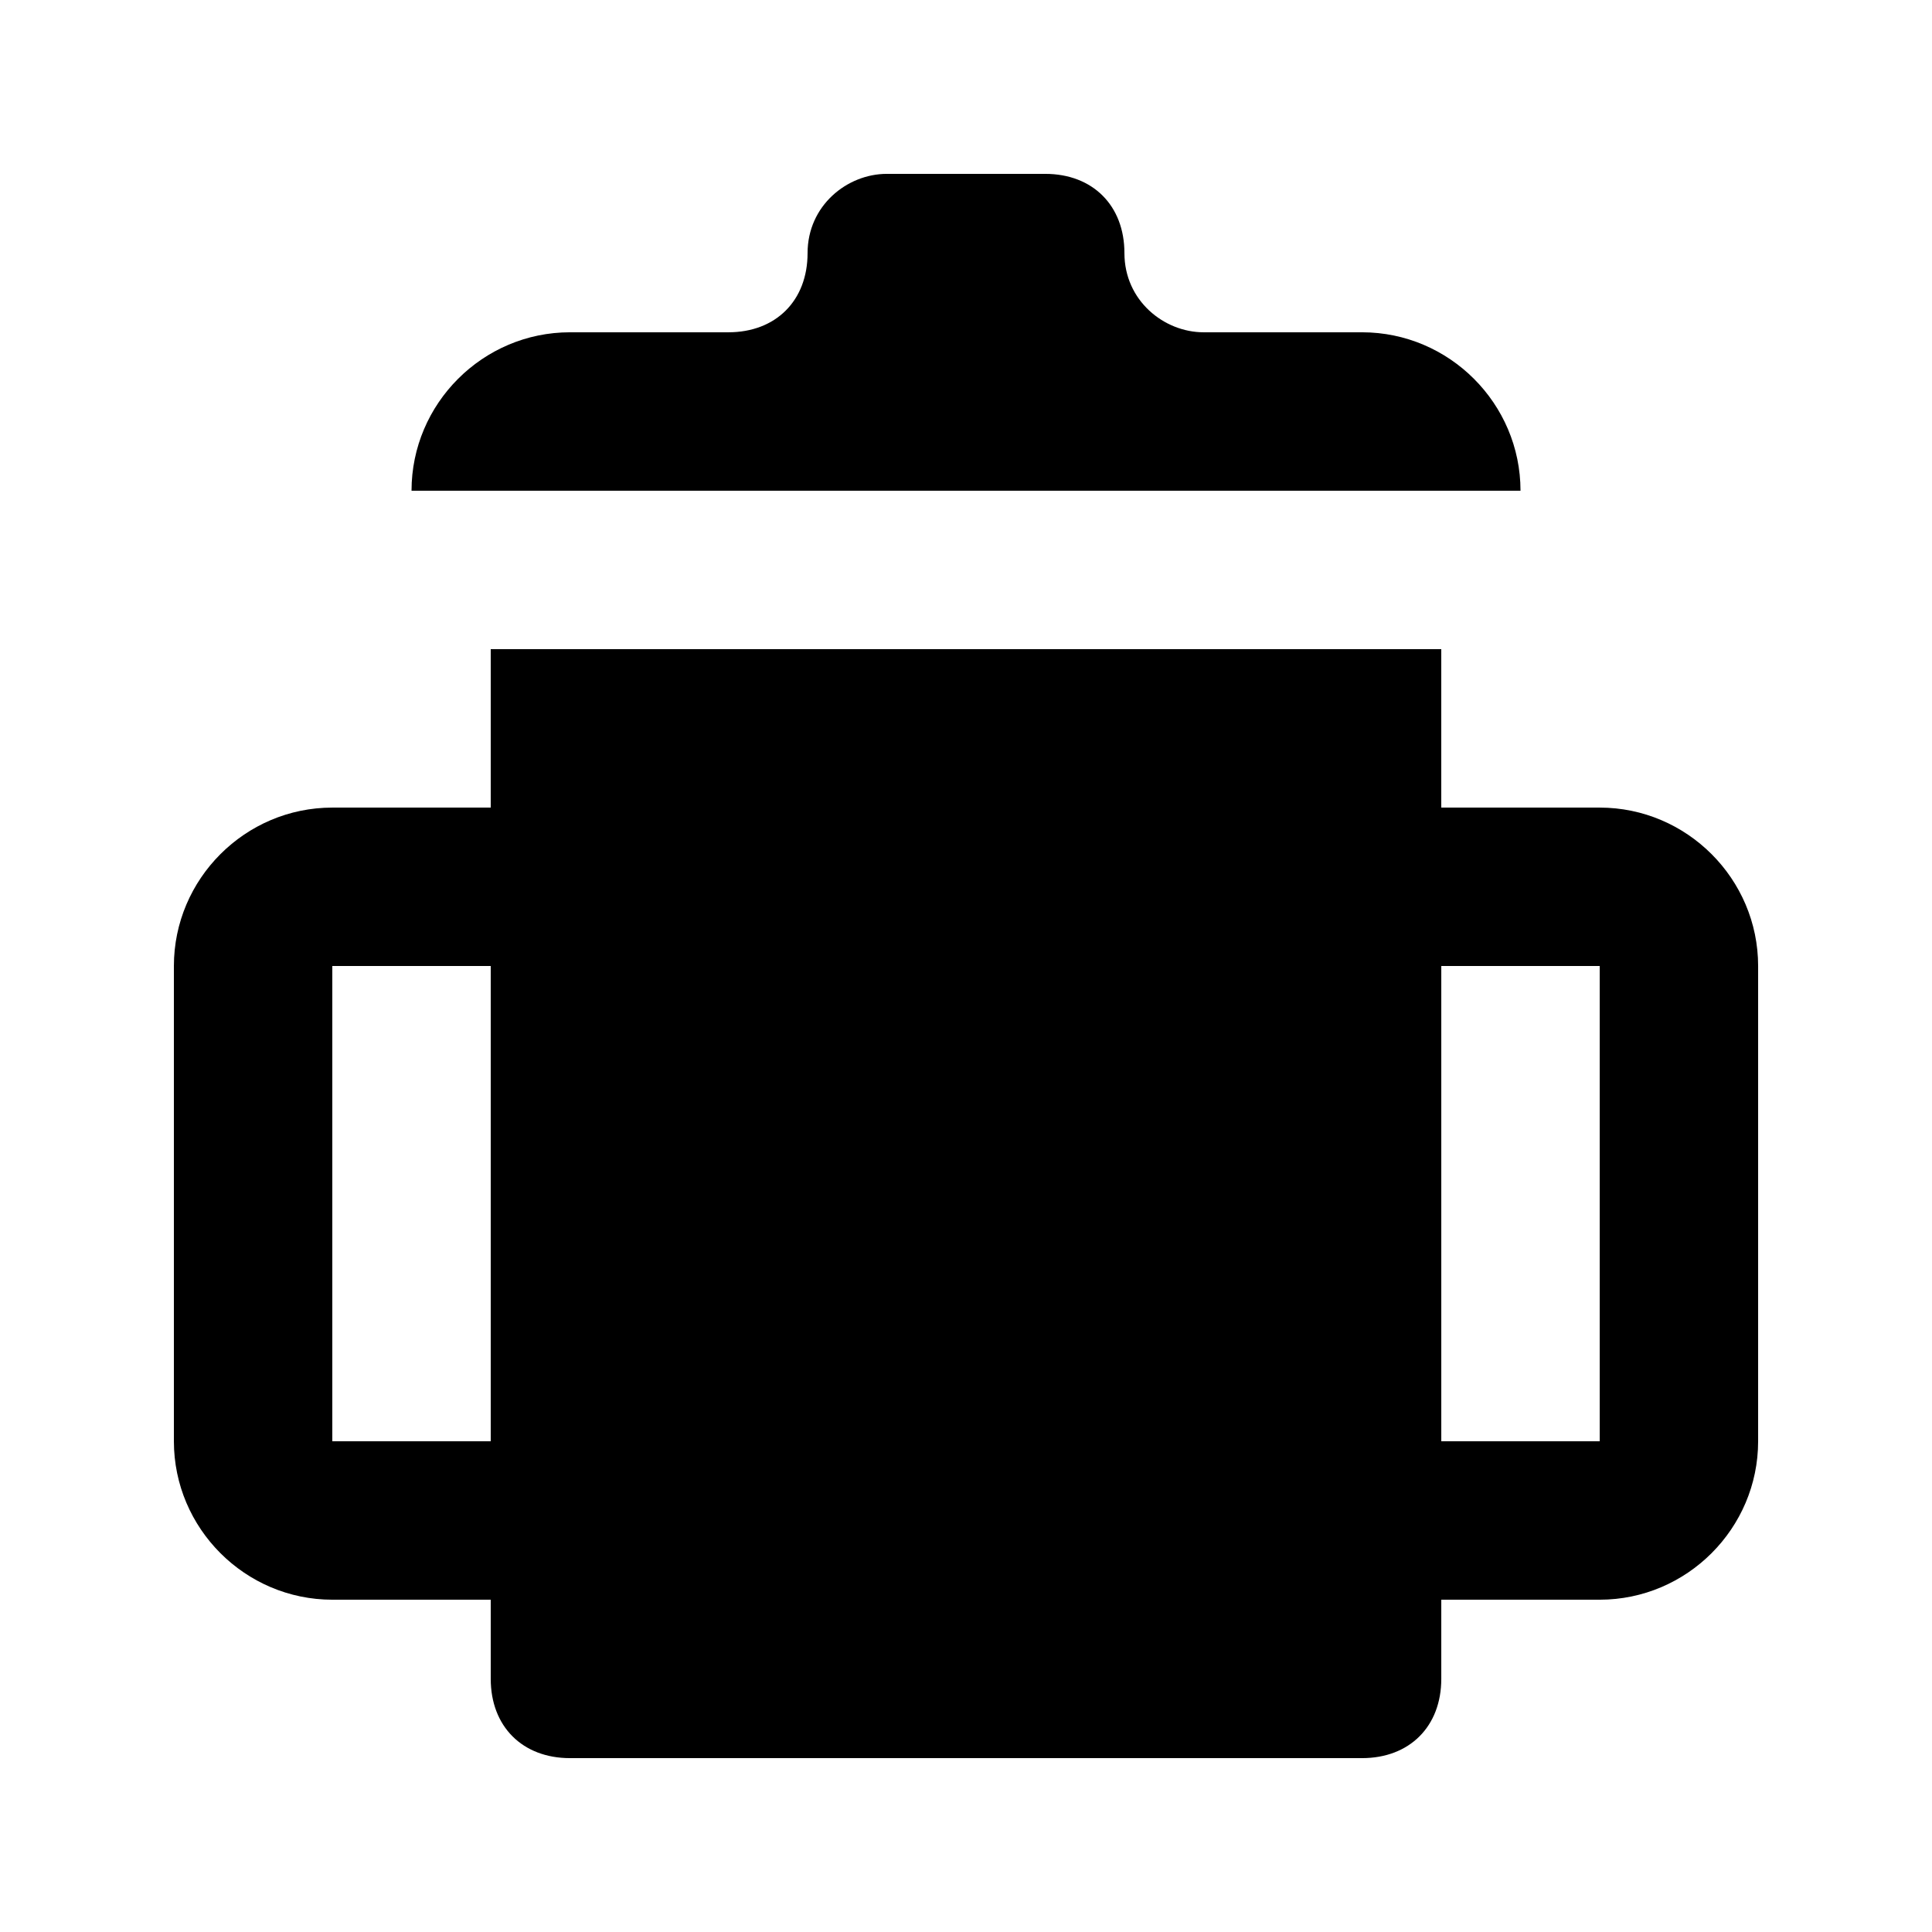 <?xml version="1.0" encoding="UTF-8"?>
<!-- Uploaded to: SVG Repo, www.svgrepo.com, Generator: SVG Repo Mixer Tools -->
<svg fill="#000000" width="800px" height="800px" version="1.1" viewBox="144 144 512 512" xmlns="http://www.w3.org/2000/svg">
 <g>
  <path d="m504.96 232.06h-41.984c-10.496 0-20.992-8.398-20.992-20.992s-8.398-20.992-20.992-20.992h-41.984c-10.496 0-20.992 8.398-20.992 20.992s-8.398 20.992-20.992 20.992h-41.98c-23.094 0-41.984 18.891-41.984 41.984h293.89c-0.004-23.094-18.895-41.984-41.988-41.984z"/>
  <path d="m525.95 358.02v-41.984h-251.9v41.984h-41.984c-23.09 0-41.984 18.895-41.984 41.984v125.95c0 23.09 18.895 41.984 41.984 41.984h41.984v20.992c0 12.594 8.398 20.992 20.992 20.992h209.92c12.594 0 20.992-8.398 20.992-20.992v-20.992h41.984c23.09 0 41.984-18.895 41.984-41.984v-125.95c0-23.09-18.895-41.984-41.984-41.984zm-251.9 167.93h-41.984v-125.95h41.984zm293.89 0h-41.984v-125.95h41.984z"/>
 </g>
</svg>